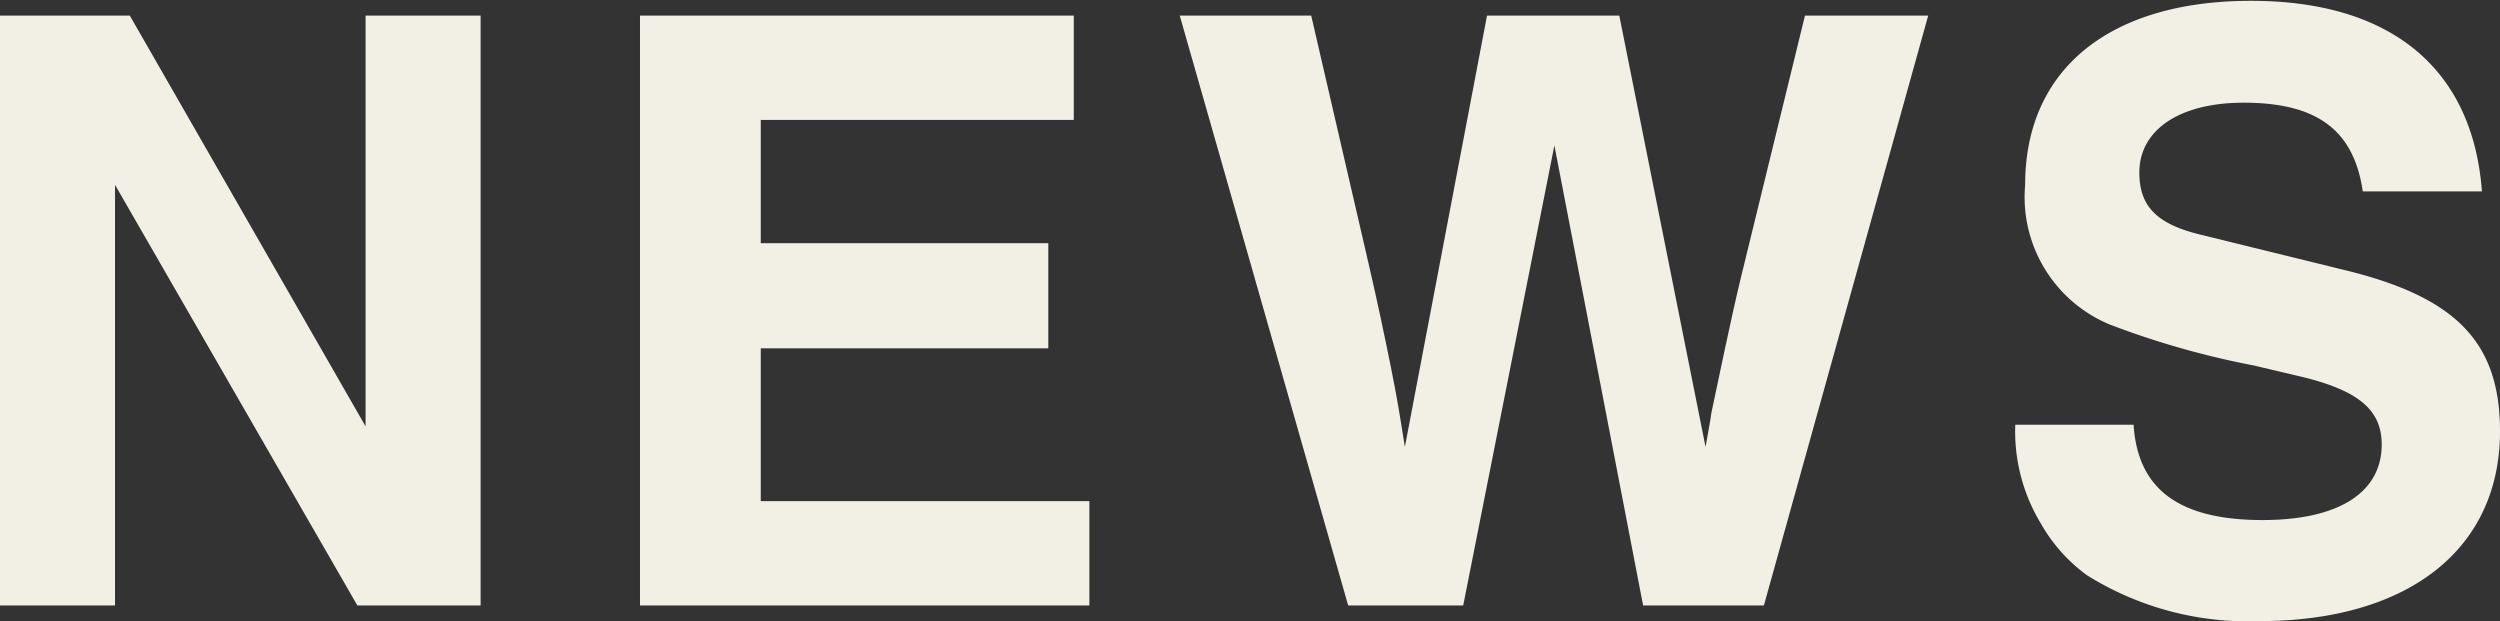<svg xmlns="http://www.w3.org/2000/svg" viewBox="0 0 60.86 15.12"><rect x="0" y="0" width="60.86" height="15.12" fill="#333333" stroke="none"/><defs><style>.cls-1{fill:#f2f0e5;}</style></defs><g id="レイヤー_2" data-name="レイヤー 2"><g id="デザイン"><path class="cls-1" d="M8.7,14.74,2.8,4.5V14.74H0V.38H3.16l5.74,10V.38h2.8V14.74Z"/><path class="cls-1" d="M15.58,14.74V.38H26.14V2.92H18.52v3h7V8.48h-7V12.2h8v2.54Z"/><path class="cls-1" d="M42.94,14.74H40L37.84,3.54h0l-2.22,11.2h-2.8L28.72.38h3.2l1.42,6.14c.18.78.36,1.62.52,2.42s.2,1.06.34,1.94h0l2-10.5h3.22l2.1,10.5h0c.06-.36.12-.64.14-.82.18-.84.46-2.22.72-3.3L43.94.38h3Z"/><path class="cls-1" d="M55,15.12A7.38,7.38,0,0,1,50.8,14a4,4,0,0,1-1.12-1.26,4.33,4.33,0,0,1-.62-2.4h2.88c.1,1.58,1.12,2.32,3.14,2.32,1.84,0,2.9-.66,2.9-1.84,0-.84-.56-1.32-2-1.66l-1.1-.26a20.79,20.79,0,0,1-3.52-1,3.36,3.36,0,0,1-2.06-3.4c0-2.82,2.06-4.48,5.5-4.48s5.4,1.68,5.62,4.64H57.52c-.22-1.5-1.12-2.16-2.9-2.16-1.56,0-2.54.66-2.54,1.7,0,.82.42,1.26,1.52,1.52l3.5.86c2.7.66,3.76,1.76,3.76,3.92C60.86,13.36,58.64,15.12,55,15.12Z"/></g></g></svg>